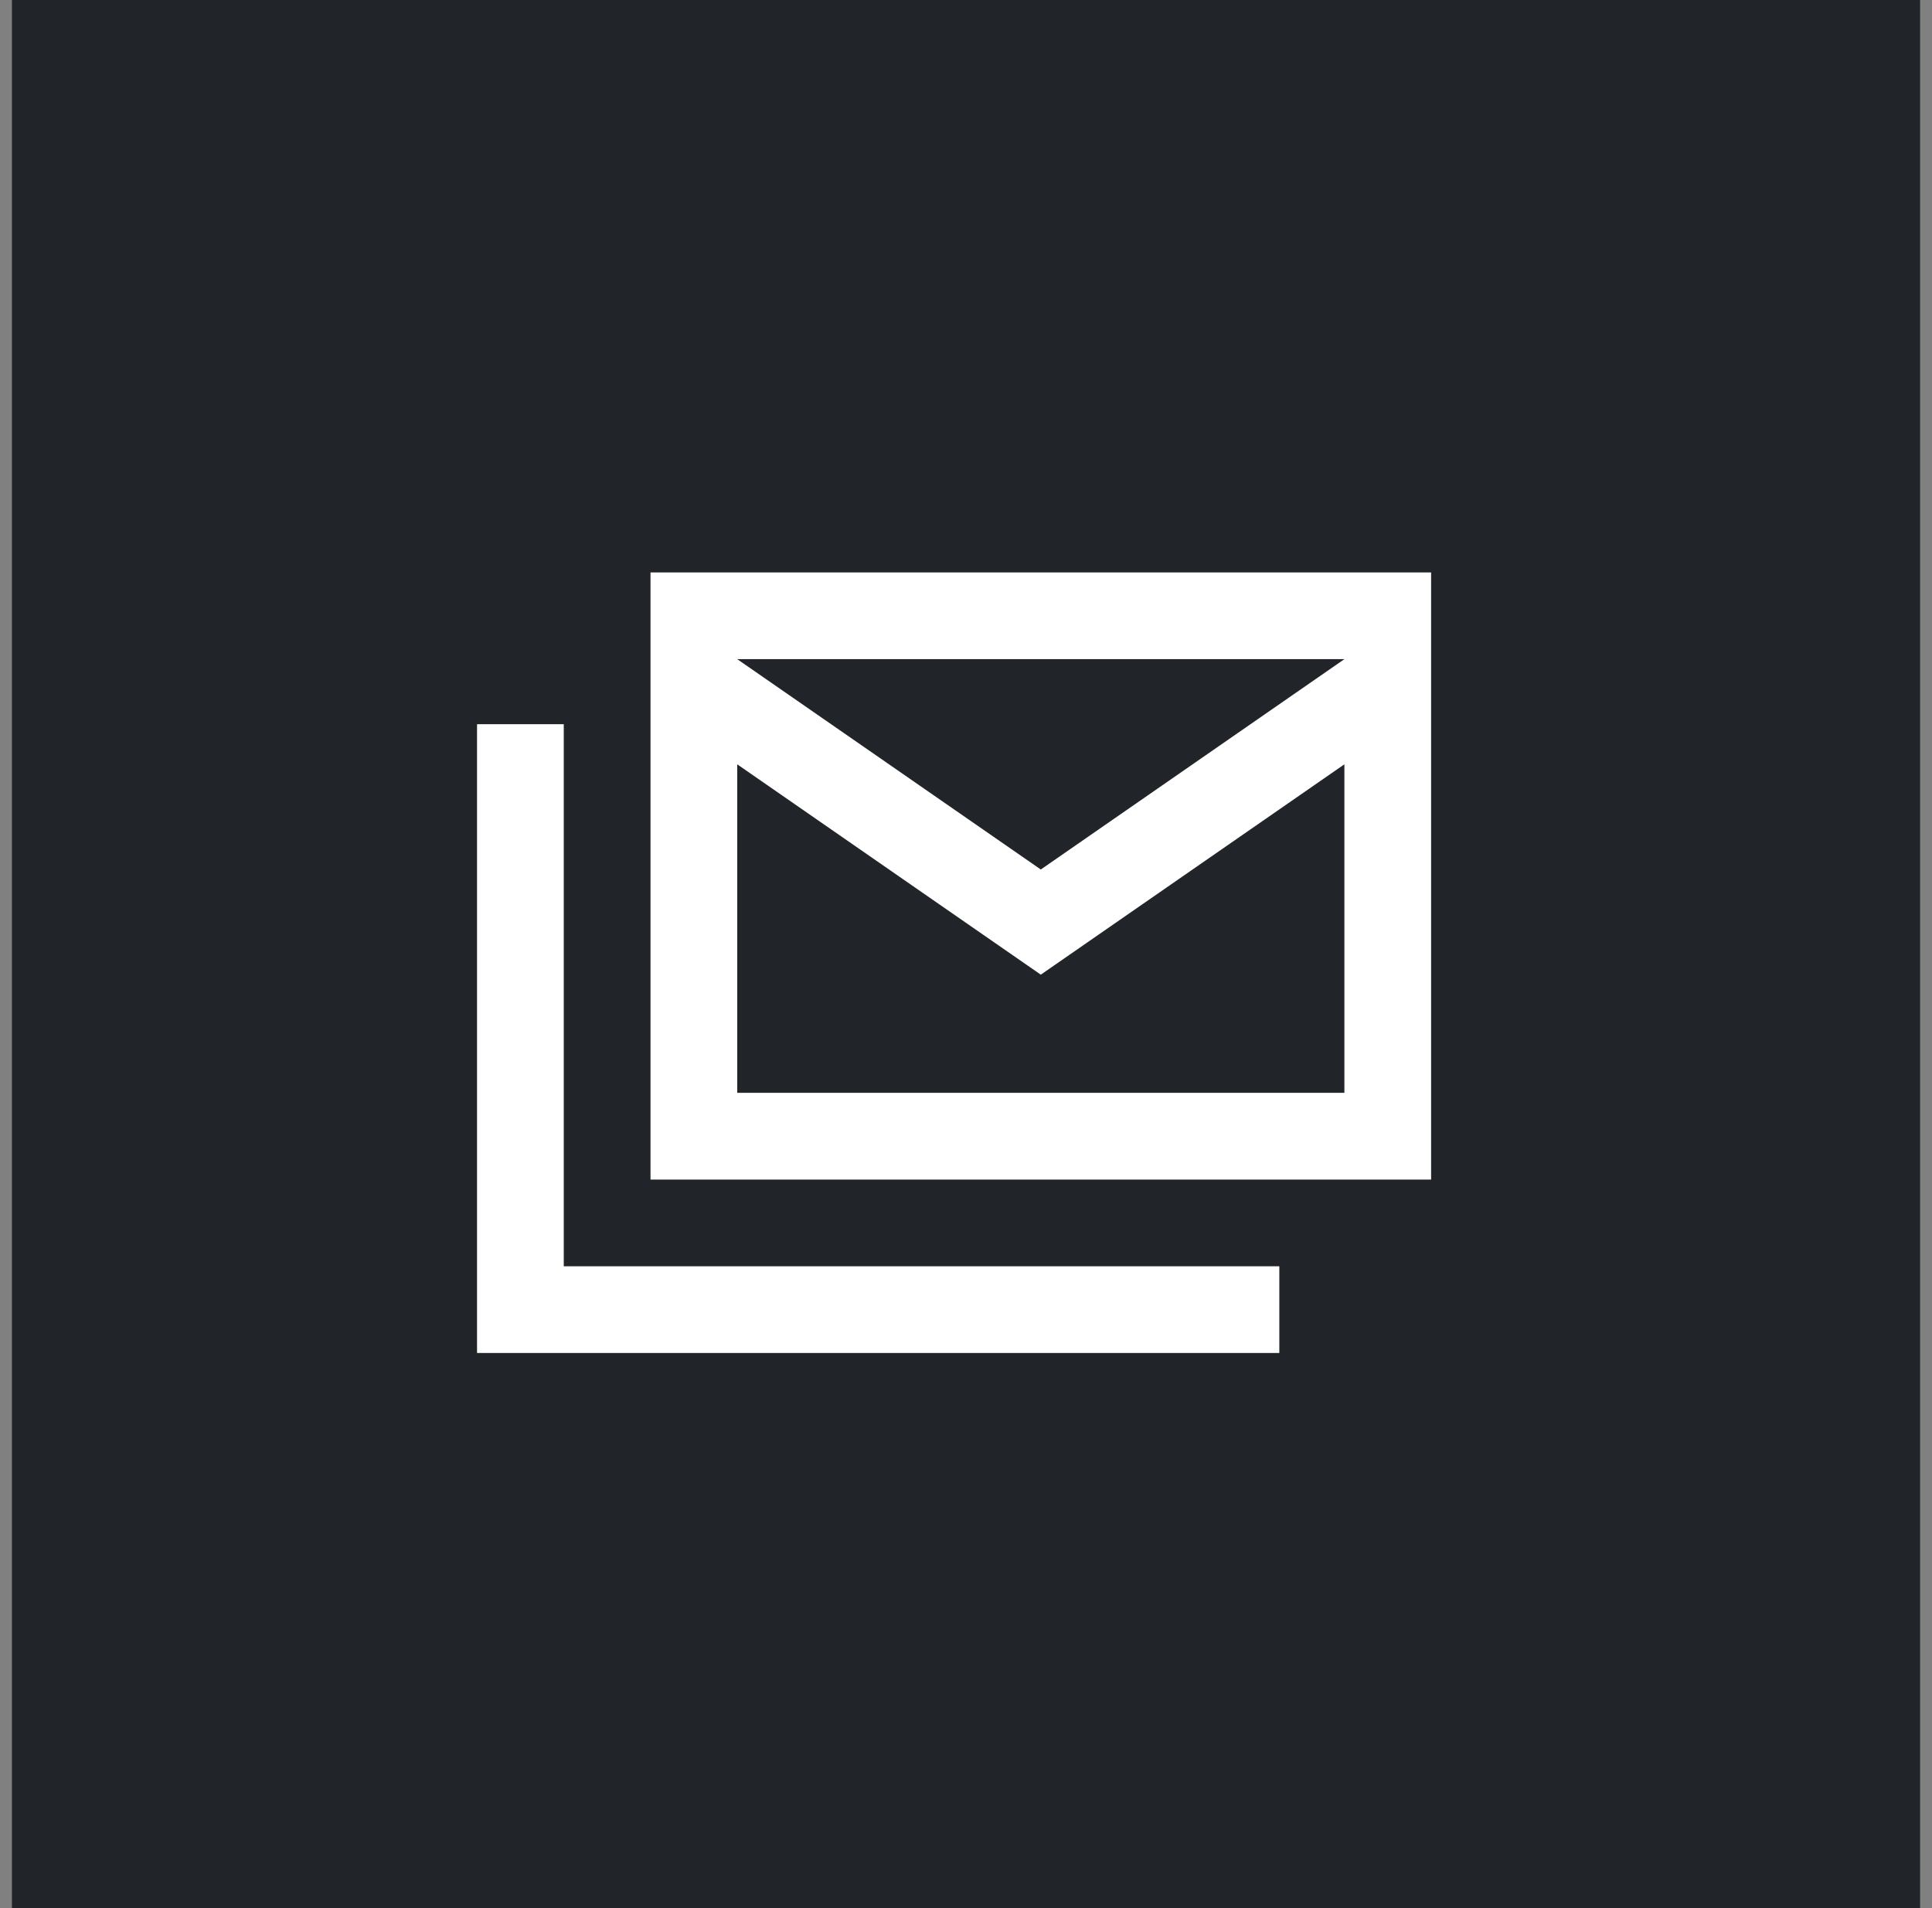<svg width="81" height="80" viewBox="0 0 81 80" fill="none" xmlns="http://www.w3.org/2000/svg">
<rect x="0" y="0" width="81" height="80" fill="#808080" stroke="none"/>
<g id="Group 62">
<rect id="Rectangle 10" x="0.5" width="80" height="80" fill="#212529"/>
<path id="Vector" d="M27.273 49.455V24H60V49.455H27.273ZM43.636 40.864L30.909 32.045V45.818H56.364V32.045L43.636 40.864ZM43.636 36.455L56.364 27.636H30.909L43.636 36.455ZM20 56.727V30.364H23.636V53.091H53.636V56.727H20Z" fill="white"/>
</g>
</svg>
